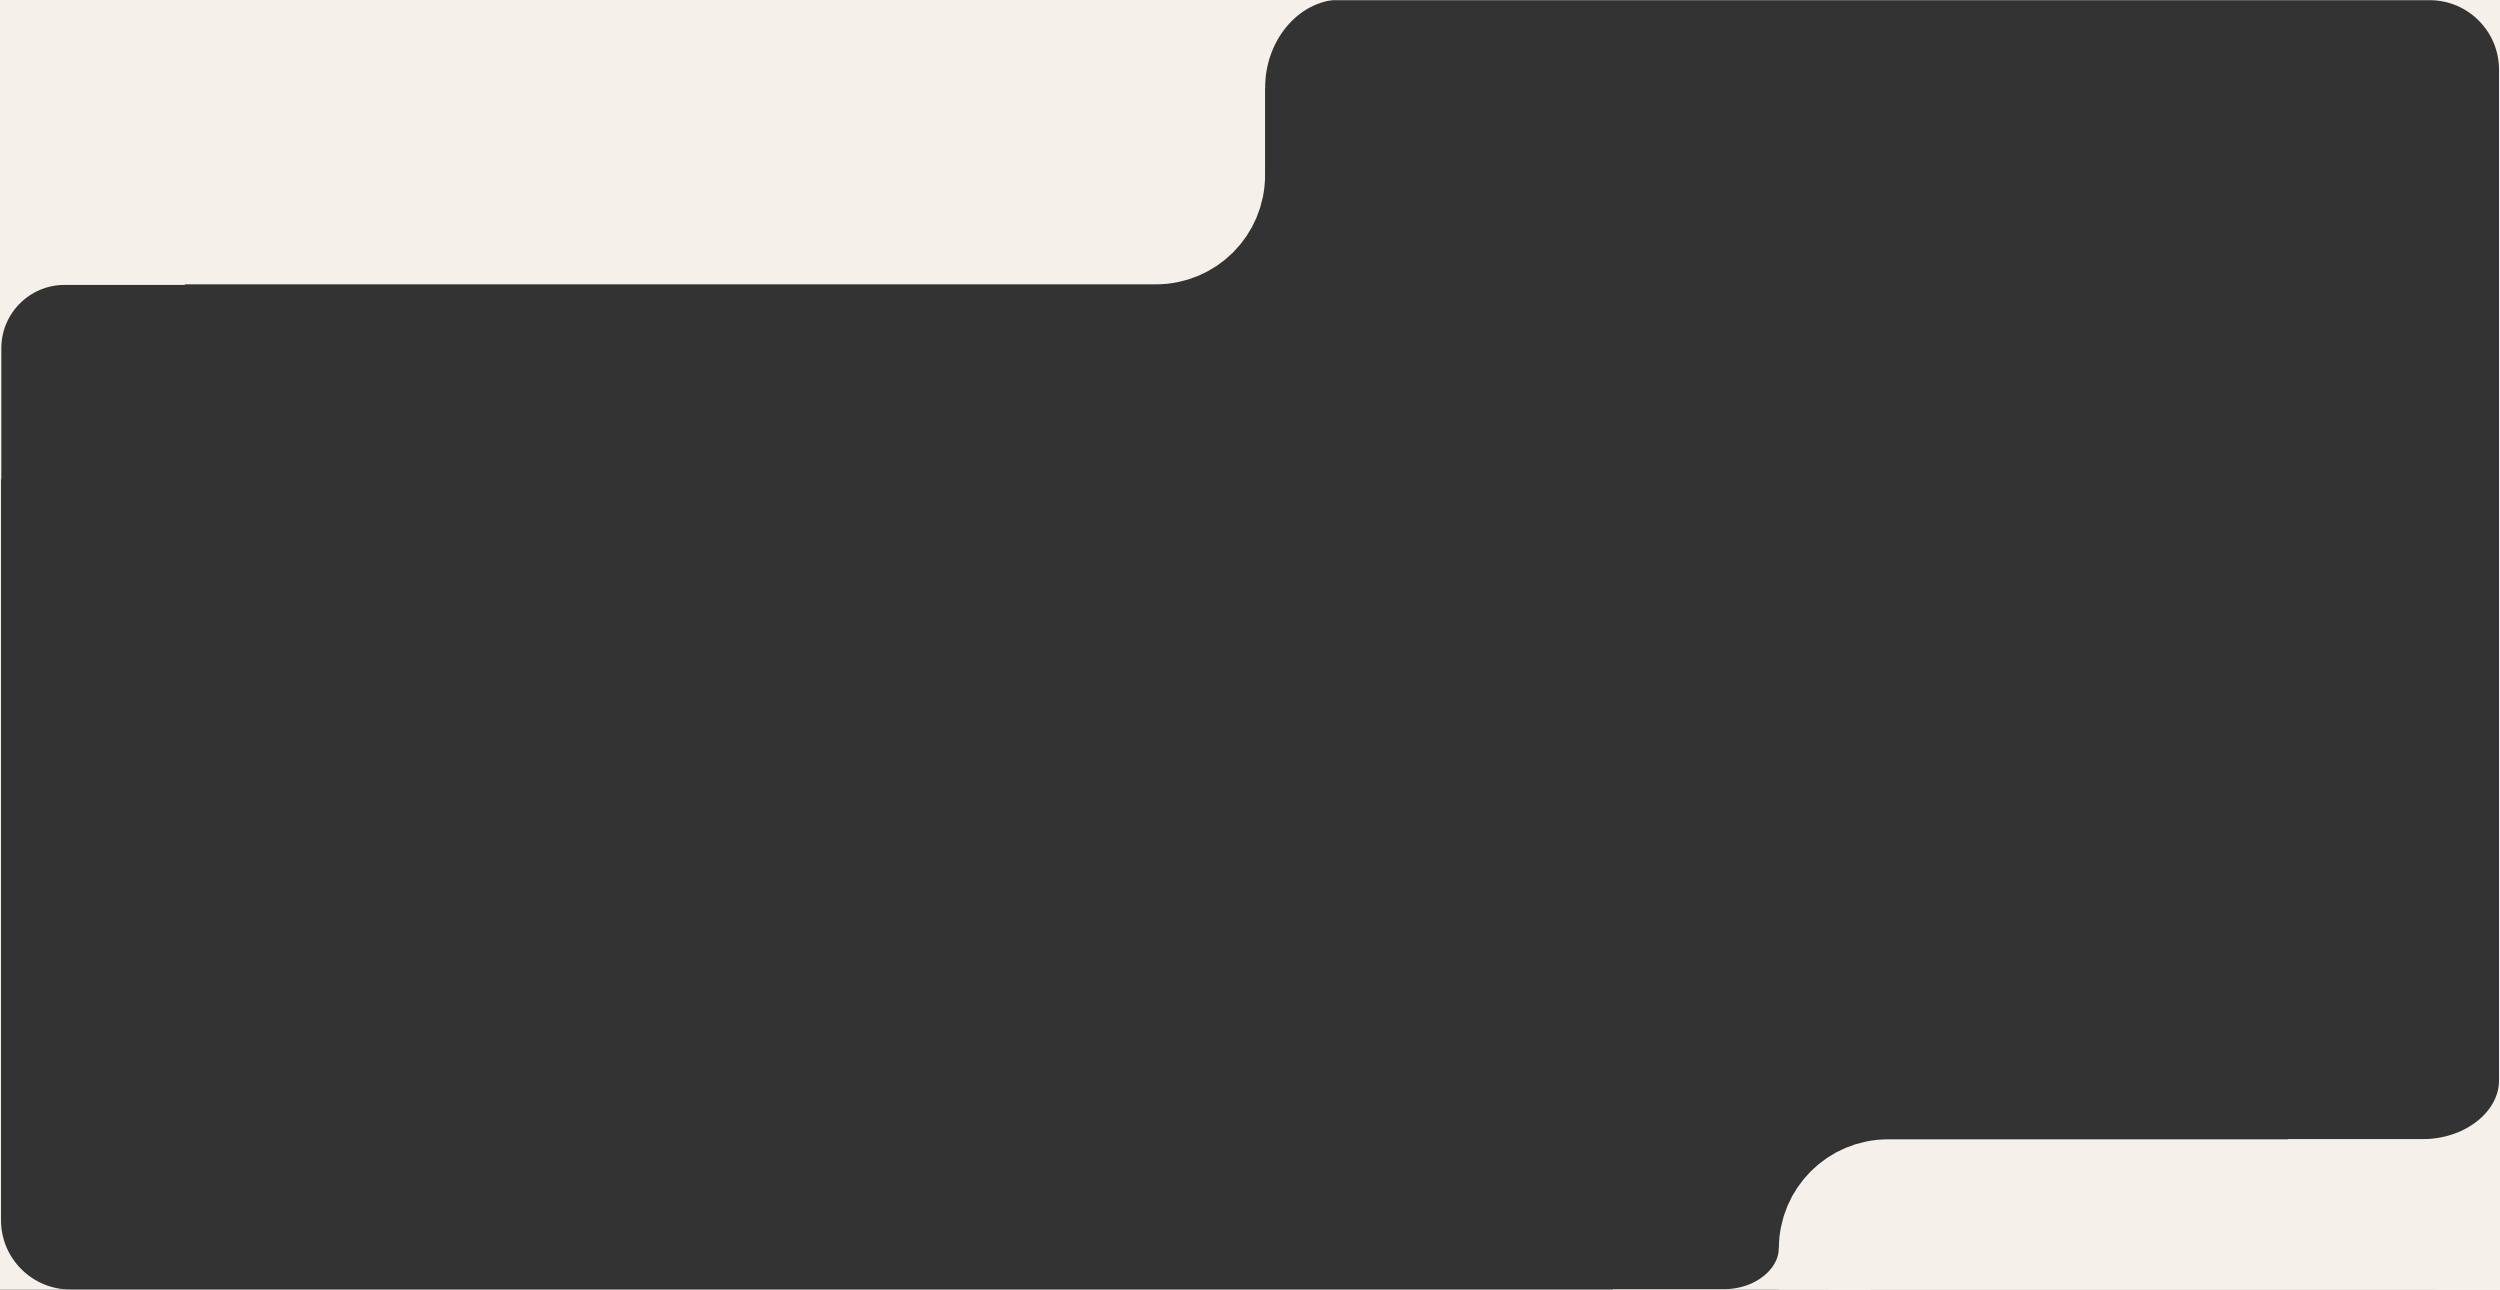 <?xml version="1.0" encoding="UTF-8"?> <svg xmlns="http://www.w3.org/2000/svg" xmlns:xlink="http://www.w3.org/1999/xlink" version="1.1" id="Слой_1" x="0px" y="0px" viewBox="0 0 1260 650" style="enable-background:new 0 0 1260 650;" xml:space="preserve"><rect x="0" y="0" width="1260" height="650" fill="#333333" stroke="none"/> <style type="text/css"> .st0{fill:none;stroke:#F6F0EA;stroke-width:50;stroke-miterlimit:10;} .st1{fill:#F6F0EA;stroke:#F6F0EA;stroke-width:50;stroke-miterlimit:10;} </style> <path class="st0" d="M1224.5,674.91l-1189,0c-33.14,0-60-26.86-60-60l0-579.82c0-33.14,26.86-60,60-60l1189,0 c33.14,0,60,26.86,60,60l0,579.82C1284.5,648.05,1257.64,674.91,1224.5,674.91z"></path> <path class="st1" d="M582.59,118.31l-606.93,0l0-113.76c0-16.57,13.43-30,30-30l606.93,0l0,113.76 C612.59,104.88,599.16,118.31,582.59,118.31z"></path> <path class="st0" d="M-1753.86-112.29"></path> <path class="st0" d="M-946.53,348.61l-106.37,0c-55.23,0-100-44.77-100-100l0-117.38"></path> <path class="st0" d="M-946.53,348.61"></path> <path class="st0" d="M-465.2,131.23l0,117.38c0,55.23-44.77,100-100,100l-147.18,0"></path> <path class="st0" d="M-465.2,131.23"></path> <path class="st0" d="M-712.39-328.29l147.19,0c55.23,0,100,44.77,100,100l0,116"></path> <path class="st0" d="M-712.39-328.29"></path> <path class="st0" d="M-24.33,241.57c0-22.02,0-44.03,0-66.05c0-31.44,25.49-56.93,56.93-56.93l60.56,0"></path> <path class="st0" d="M-1171.51-123.91c0-38.67,0-77.33,0-116c0-55.23,44.77-100,100-100l106.37,0"></path> <path class="st0" d="M612.6,44.44c0-38.52,28.5-69.74,63.65-69.74l67.7,0"></path> <path class="st0" d="M622.6,86.55"></path> <path class="st1" d="M1257.48,662.43l-335.93,0l0-33.21c0-16.57,13.43-30,30-30l335.93,0l0,33.21 C1287.48,649,1274.05,662.43,1257.48,662.43z"></path> <path class="st0" d="M1284.5,544.5c0,30.18-28.5,54.64-63.65,54.64l-67.7,0"></path> <path class="st0" d="M921.56,628.8c0,25.37-23.59,45.93-52.69,45.93l-56.04,0"></path> </svg> 